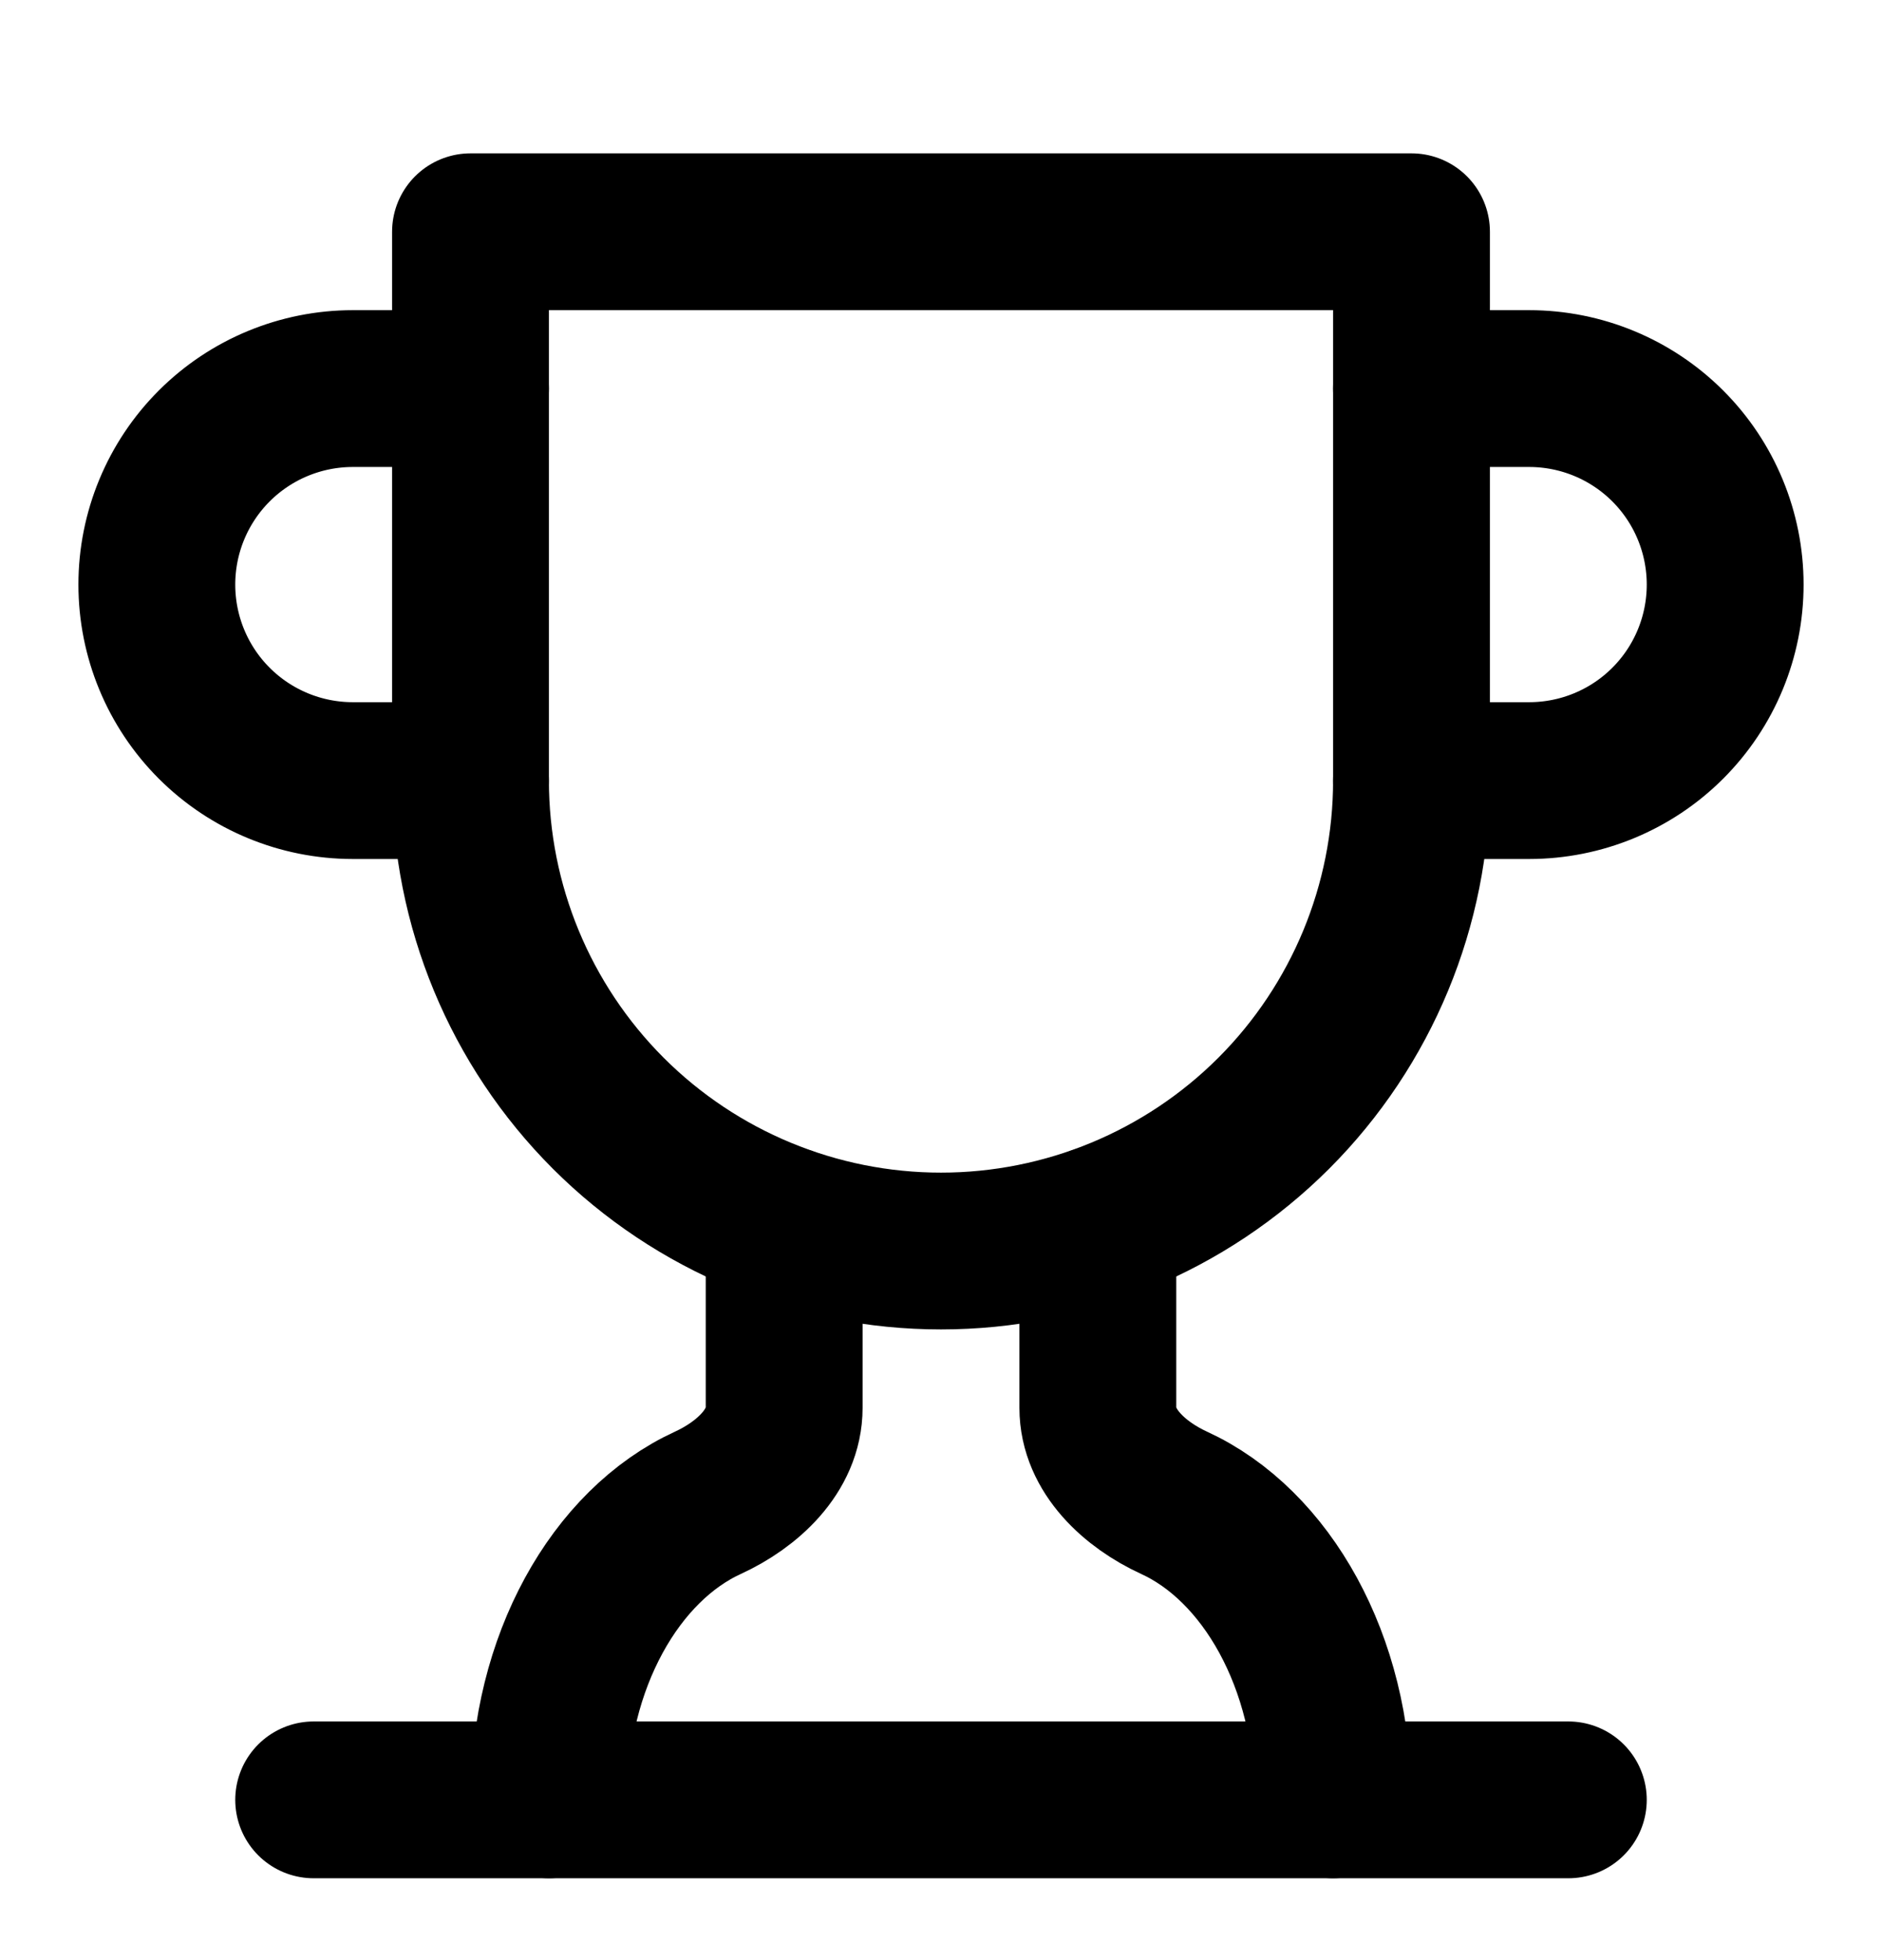 <svg width="24" height="25" viewBox="0 0 24 25" fill="none" xmlns="http://www.w3.org/2000/svg">
<g id="Frame">
<path id="Vector" d="M6 9.956H4.5C3.837 9.956 3.201 9.693 2.732 9.224C2.263 8.755 2 8.119 2 7.456C2 6.793 2.263 6.157 2.732 5.688C3.201 5.219 3.837 4.956 4.5 4.956H6" stroke="#353187" style="stroke:#353187;stroke:color(display-p3 0.208 0.192 0.529);stroke-opacity:1;" stroke-width="2" stroke-linecap="round" stroke-linejoin="round"/>
<path id="Vector_2" d="M18 9.956H19.5C20.163 9.956 20.799 9.693 21.268 9.224C21.737 8.755 22 8.119 22 7.456C22 6.793 21.737 6.157 21.268 5.688C20.799 5.219 20.163 4.956 19.5 4.956H18" stroke="#353187" style="stroke:#353187;stroke:color(display-p3 0.208 0.192 0.529);stroke-opacity:1;" stroke-width="2" stroke-linecap="round" stroke-linejoin="round"/>
<path id="Vector_3" d="M4 22.956H20" stroke="#353187" style="stroke:#353187;stroke:color(display-p3 0.208 0.192 0.529);stroke-opacity:1;" stroke-width="2" stroke-linecap="round" stroke-linejoin="round"/>
<path id="Vector_4" d="M10 15.616V17.956C10 18.506 9.53 18.936 9.03 19.166C7.85 19.706 7 21.196 7 22.956" stroke="#353187" style="stroke:#353187;stroke:color(display-p3 0.208 0.192 0.529);stroke-opacity:1;" stroke-width="2" stroke-linecap="round" stroke-linejoin="round"/>
<path id="Vector_5" d="M14 15.616V17.956C14 18.506 14.47 18.936 14.97 19.166C16.15 19.706 17 21.196 17 22.956" stroke="#353187" style="stroke:#353187;stroke:color(display-p3 0.208 0.192 0.529);stroke-opacity:1;" stroke-width="2" stroke-linecap="round" stroke-linejoin="round"/>
<path id="Vector_6" d="M18 2.956H6V9.956C6 11.547 6.632 13.073 7.757 14.199C8.883 15.324 10.409 15.956 12 15.956C13.591 15.956 15.117 15.324 16.243 14.199C17.368 13.073 18 11.547 18 9.956V2.956Z" stroke="#353187" style="stroke:#353187;stroke:color(display-p3 0.208 0.192 0.529);stroke-opacity:1;" stroke-width="2" stroke-linecap="round" stroke-linejoin="round"/>
</g>
</svg>
